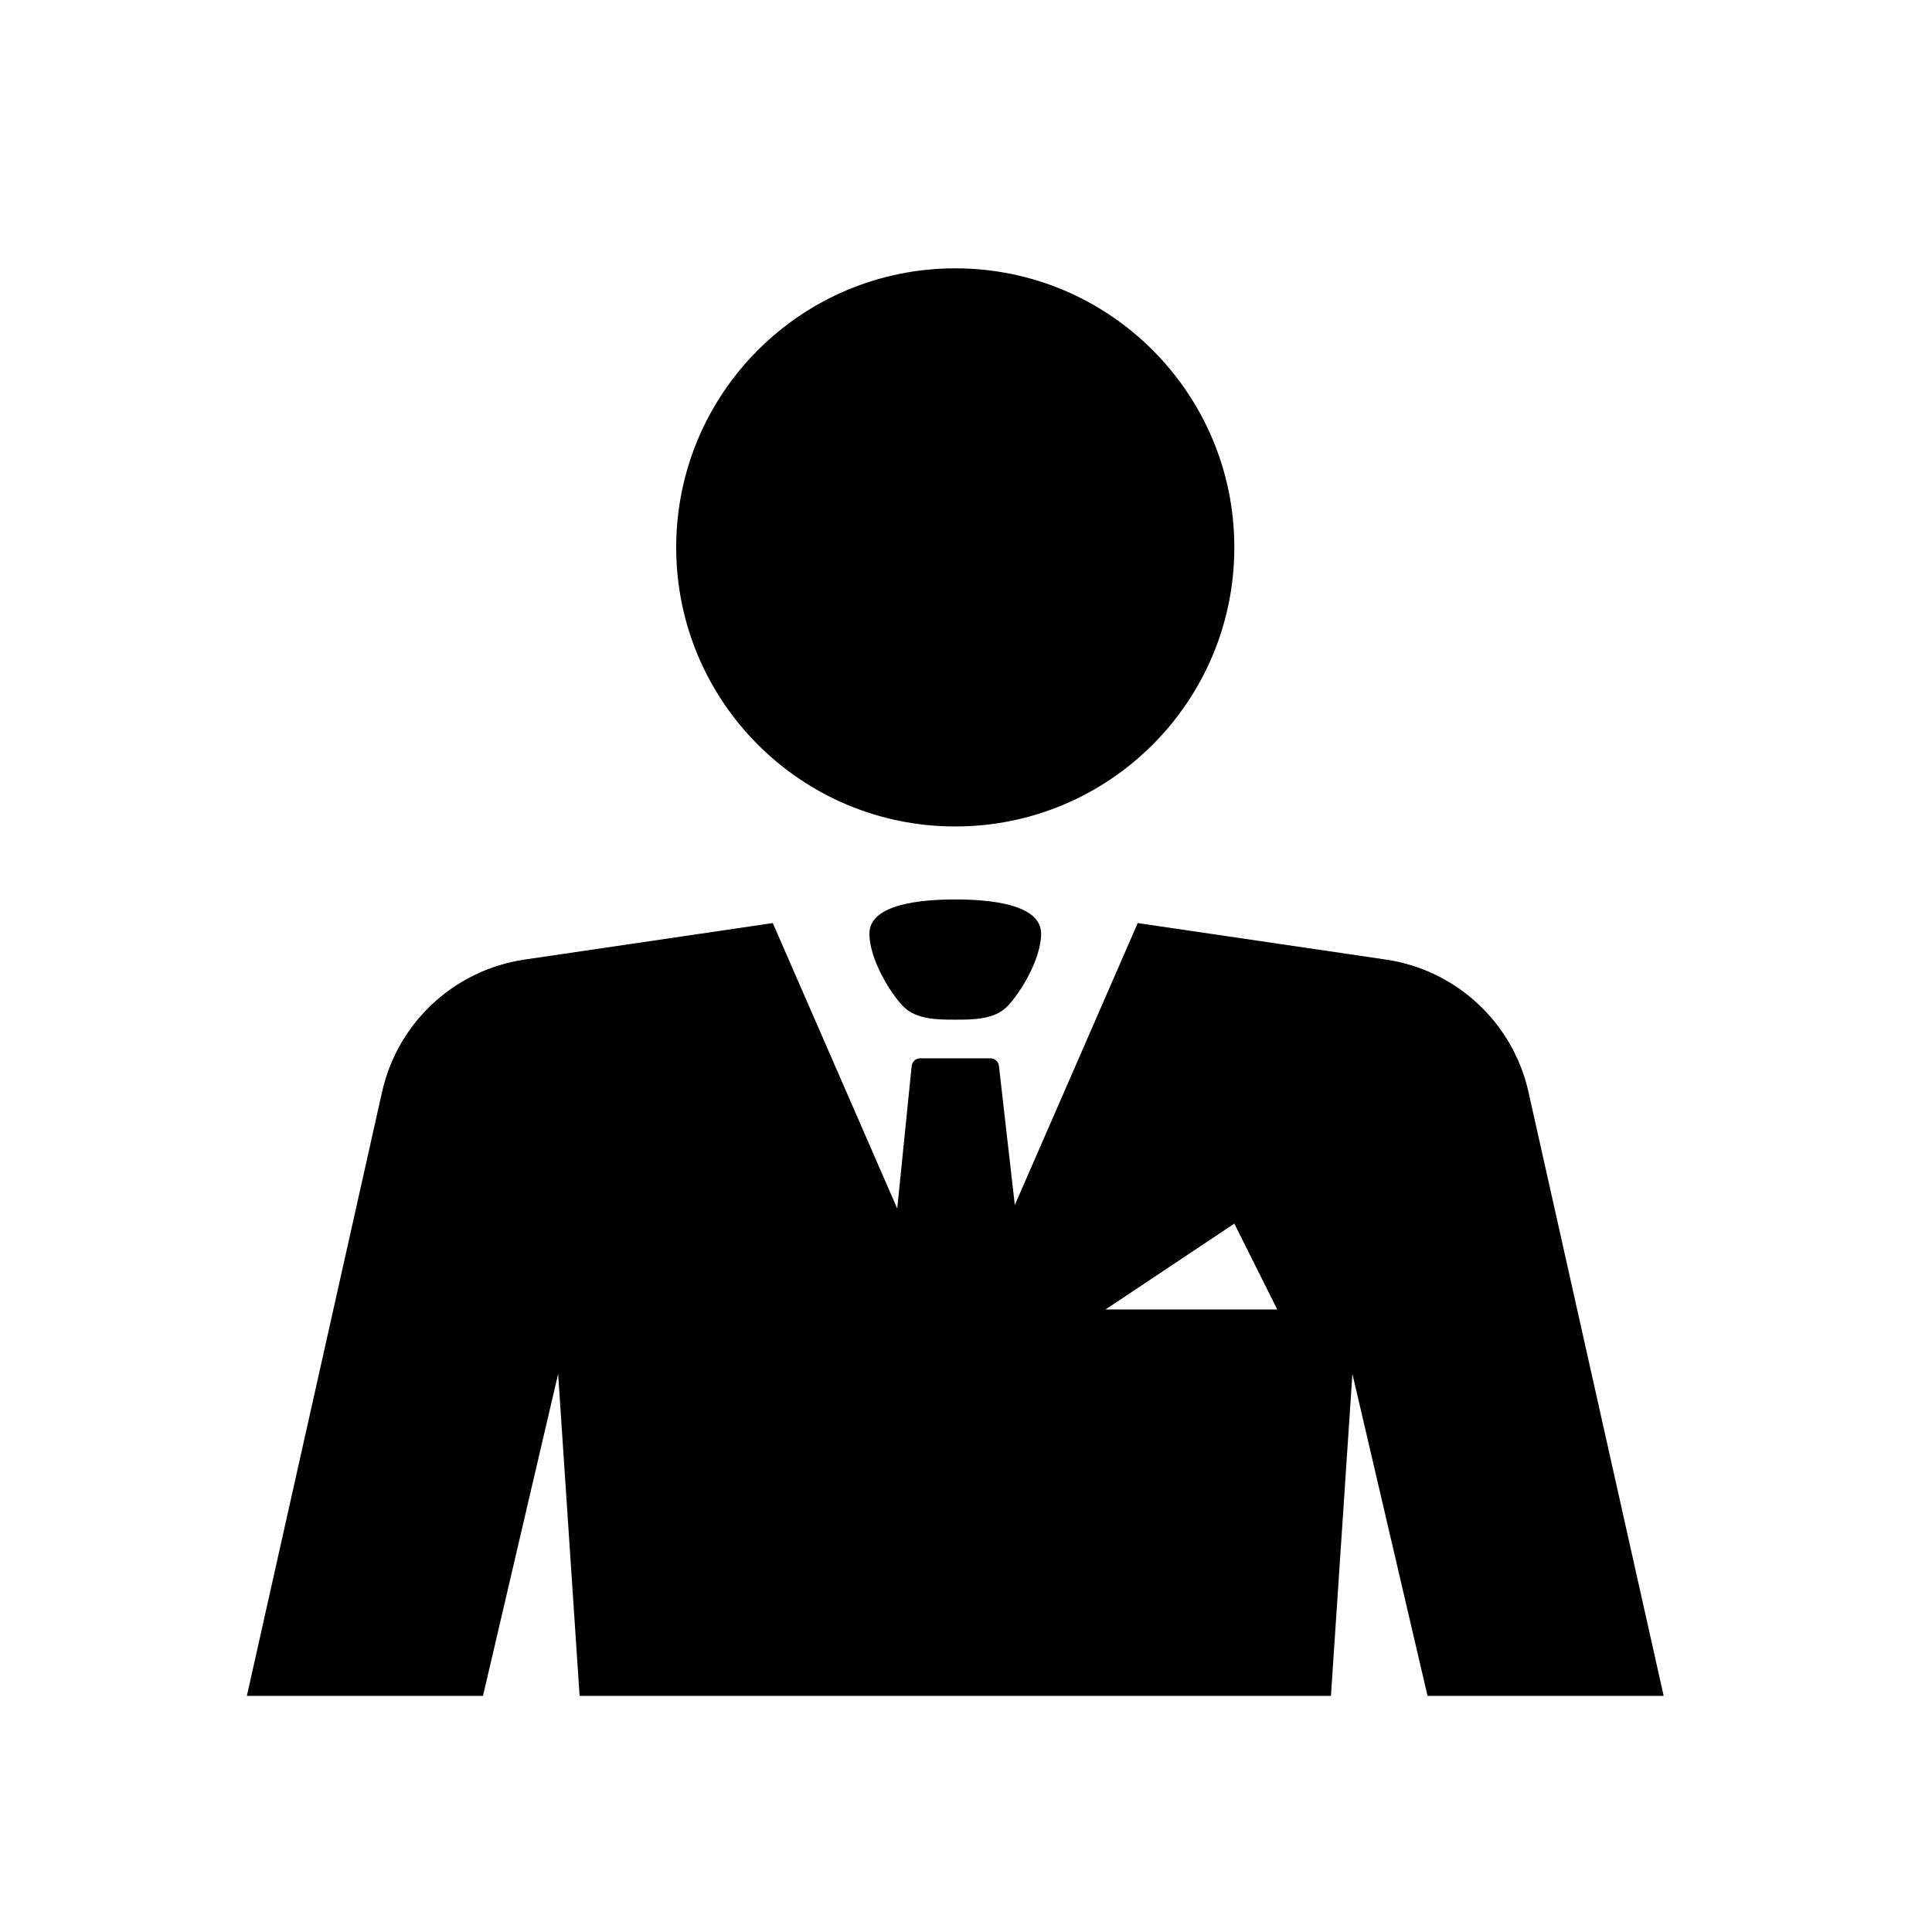 <?xml version="1.0" encoding="utf-8"?>
<!-- Generator: Adobe Illustrator 17.1.0, SVG Export Plug-In . SVG Version: 6.00 Build 0)  -->
<!DOCTYPE svg PUBLIC "-//W3C//DTD SVG 1.1//EN" "http://www.w3.org/Graphics/SVG/1.1/DTD/svg11.dtd">
<svg version="1.1" id="Layer_1" xmlns="http://www.w3.org/2000/svg" xmlns:xlink="http://www.w3.org/1999/xlink" x="0px" y="0px"
	 viewBox="0 0 90 90" enable-background="new 0 0 90 90" xml:space="preserve">
<path d="M57.5,25.5c0,7.18-5.82,13-13,13s-13-5.82-13-13s5.82-13,13-13S57.5,18.32,57.5,25.5z M44.5,47.5c0.8,0,1.805,0,2.405-0.6
	c0.6-0.6,1.59-2.2,1.595-3.4c0.005-1.4-2.442-1.6-4-1.6c-1.558,0-4.005,0.2-4,1.6c0.005,1.2,0.995,2.8,1.595,3.4
	C42.695,47.5,43.7,47.5,44.5,47.5z M77.5,79h-11L63,64l-1,15H44.5H27l-1-15l-3.5,15h-11l6.298-28.133
	c0.724-3.233,3.365-5.685,6.643-6.167L36,43l5.797,13.299l0.671-6.634c0.018-0.207,0.191-0.365,0.398-0.365h3.271
	c0.206,0,0.378,0.156,0.398,0.361l0.739,6.474L53,43l11.559,1.7c3.278,0.482,5.919,2.934,6.643,6.167L77.5,79z M59.5,61l-2-4l-6,4
	H59.5z"/>
</svg>
